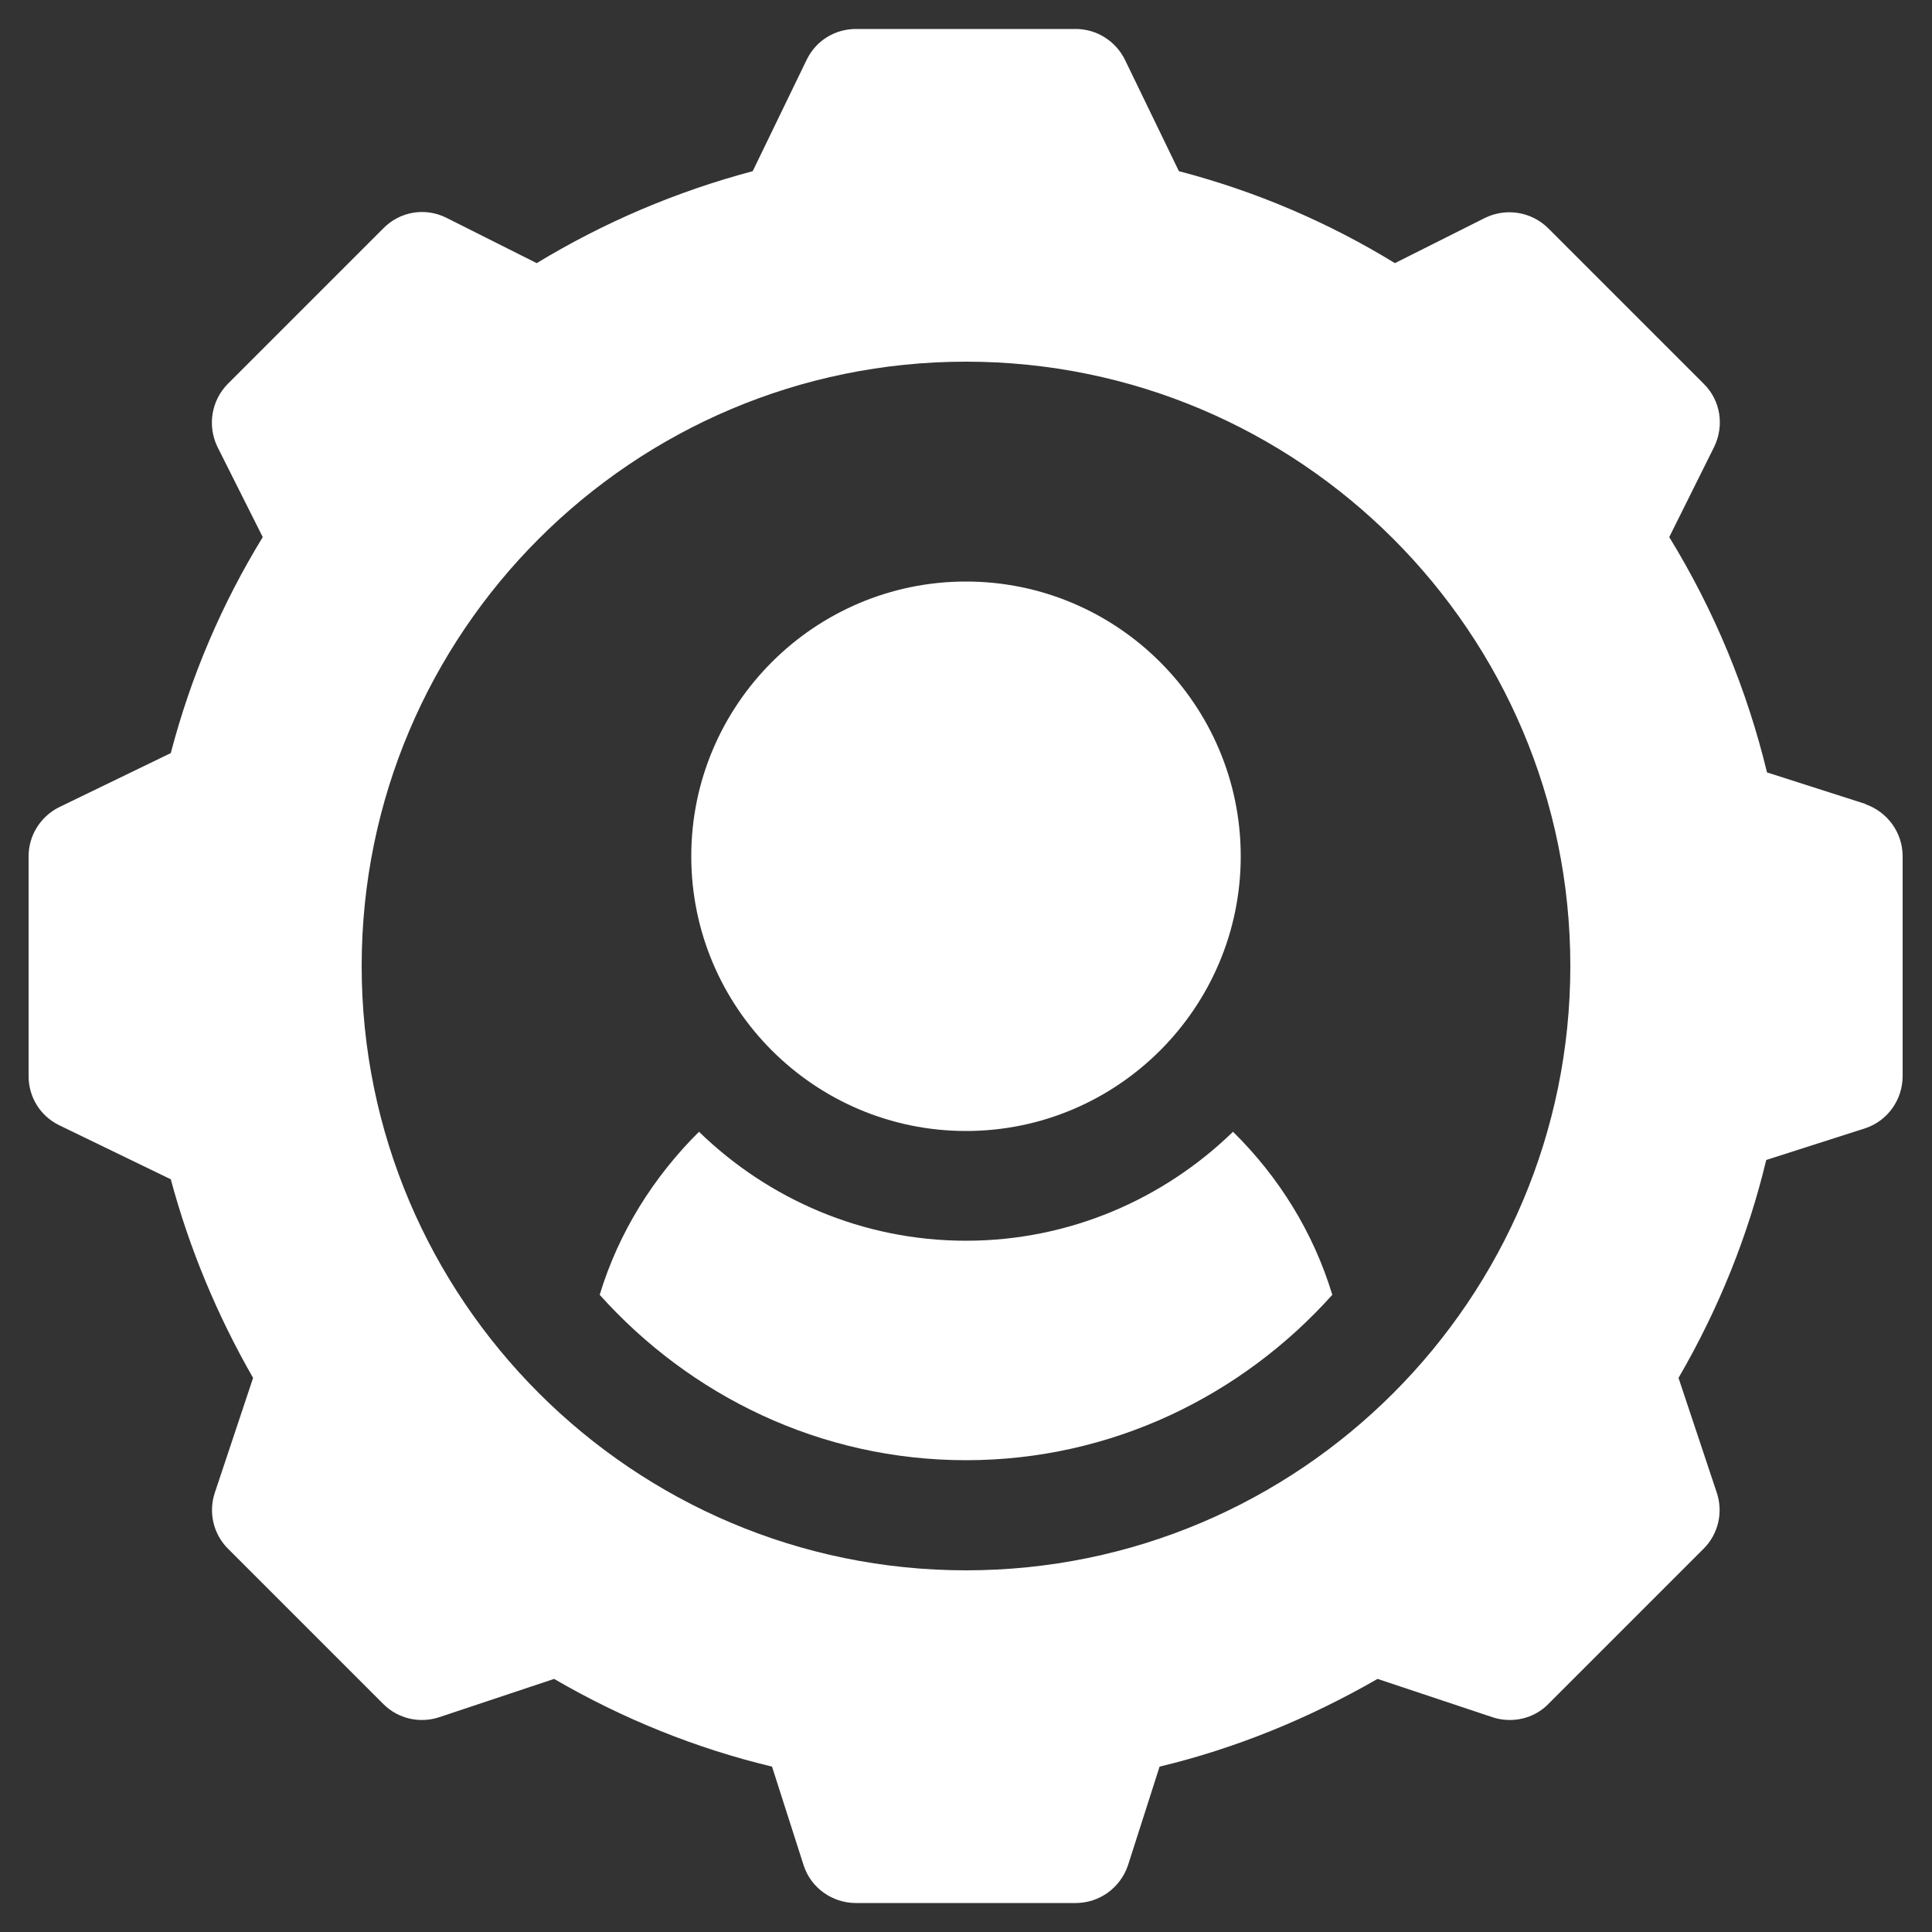 <?xml version="1.0" encoding="UTF-8"?>
<svg id="Layer_1" xmlns="http://www.w3.org/2000/svg" viewBox="0 0 50 50">
  <rect x="0" y="0" width="50" height="50" fill="#333333" stroke="none"/>
  <defs>
    <style>
      .cls-1 {
        fill: #fff;
      }

      .cls-2 {
        fill: none;
      }
    </style>
  </defs>
  <rect class="cls-2" x="-27.95" y=".62" width="48.76" height="48.76"/>
  <g>
    <path class="cls-1" d="M25,15.05c-3.92,0-7.11,3.19-7.11,7.11s3.19,7.11,7.11,7.11,7.11-3.19,7.11-7.11-3.19-7.11-7.11-7.11Z"/>
    <path class="cls-1" d="M48.29,20.81l-2.56-.82c-.52-2.15-1.37-4.2-2.53-6.09l1.16-2.33c.27-.55.17-1.21-.27-1.64l-4.02-4.02c-.43-.43-1.09-.54-1.64-.27l-2.33,1.17c-1.73-1.06-3.6-1.86-5.59-2.38l-1.4-2.89c-.24-.48-.73-.79-1.27-.79h-5.69c-.54,0-1.03.3-1.27.79l-1.4,2.89c-1.99.53-3.86,1.33-5.59,2.38l-2.33-1.17c-.55-.28-1.21-.17-1.64.27l-4.02,4.02c-.43.43-.54,1.09-.27,1.64l1.17,2.33c-1.06,1.73-1.86,3.6-2.38,5.59l-2.89,1.4c-.48.24-.79.73-.79,1.27v5.69c0,.54.3,1.03.79,1.27l2.89,1.4c.48,1.79,1.2,3.52,2.13,5.14l-.99,2.97c-.17.51-.04,1.07.34,1.45l4.02,4.02c.38.38.94.51,1.45.34l2.97-.99c1.79,1.04,3.68,1.8,5.64,2.27l.82,2.56c.19.58.74.97,1.35.97h5.69c.61,0,1.15-.39,1.35-.97l.82-2.56c1.96-.47,3.85-1.24,5.64-2.27l2.97.99c.51.17,1.08.04,1.45-.34l4.02-4.02c.38-.38.51-.94.34-1.45l-.99-2.97c1.04-1.79,1.8-3.68,2.27-5.64l2.56-.82c.58-.19.97-.74.97-1.35v-5.69c0-.61-.39-1.15-.97-1.35ZM25,40.64c-8.62,0-15.64-7.01-15.64-15.64s7.01-15.64,15.64-15.64,15.64,7.01,15.64,15.64-7.01,15.64-15.64,15.64Z"/>
    <path class="cls-1" d="M31.91,29.29c-1.79,1.74-4.23,2.82-6.91,2.82s-5.12-1.08-6.91-2.82c-1.17,1.16-2.08,2.6-2.57,4.22,2.34,2.61,5.71,4.28,9.48,4.28s7.14-1.67,9.48-4.28c-.49-1.62-1.39-3.06-2.57-4.22Z"/>
  </g>
</svg>